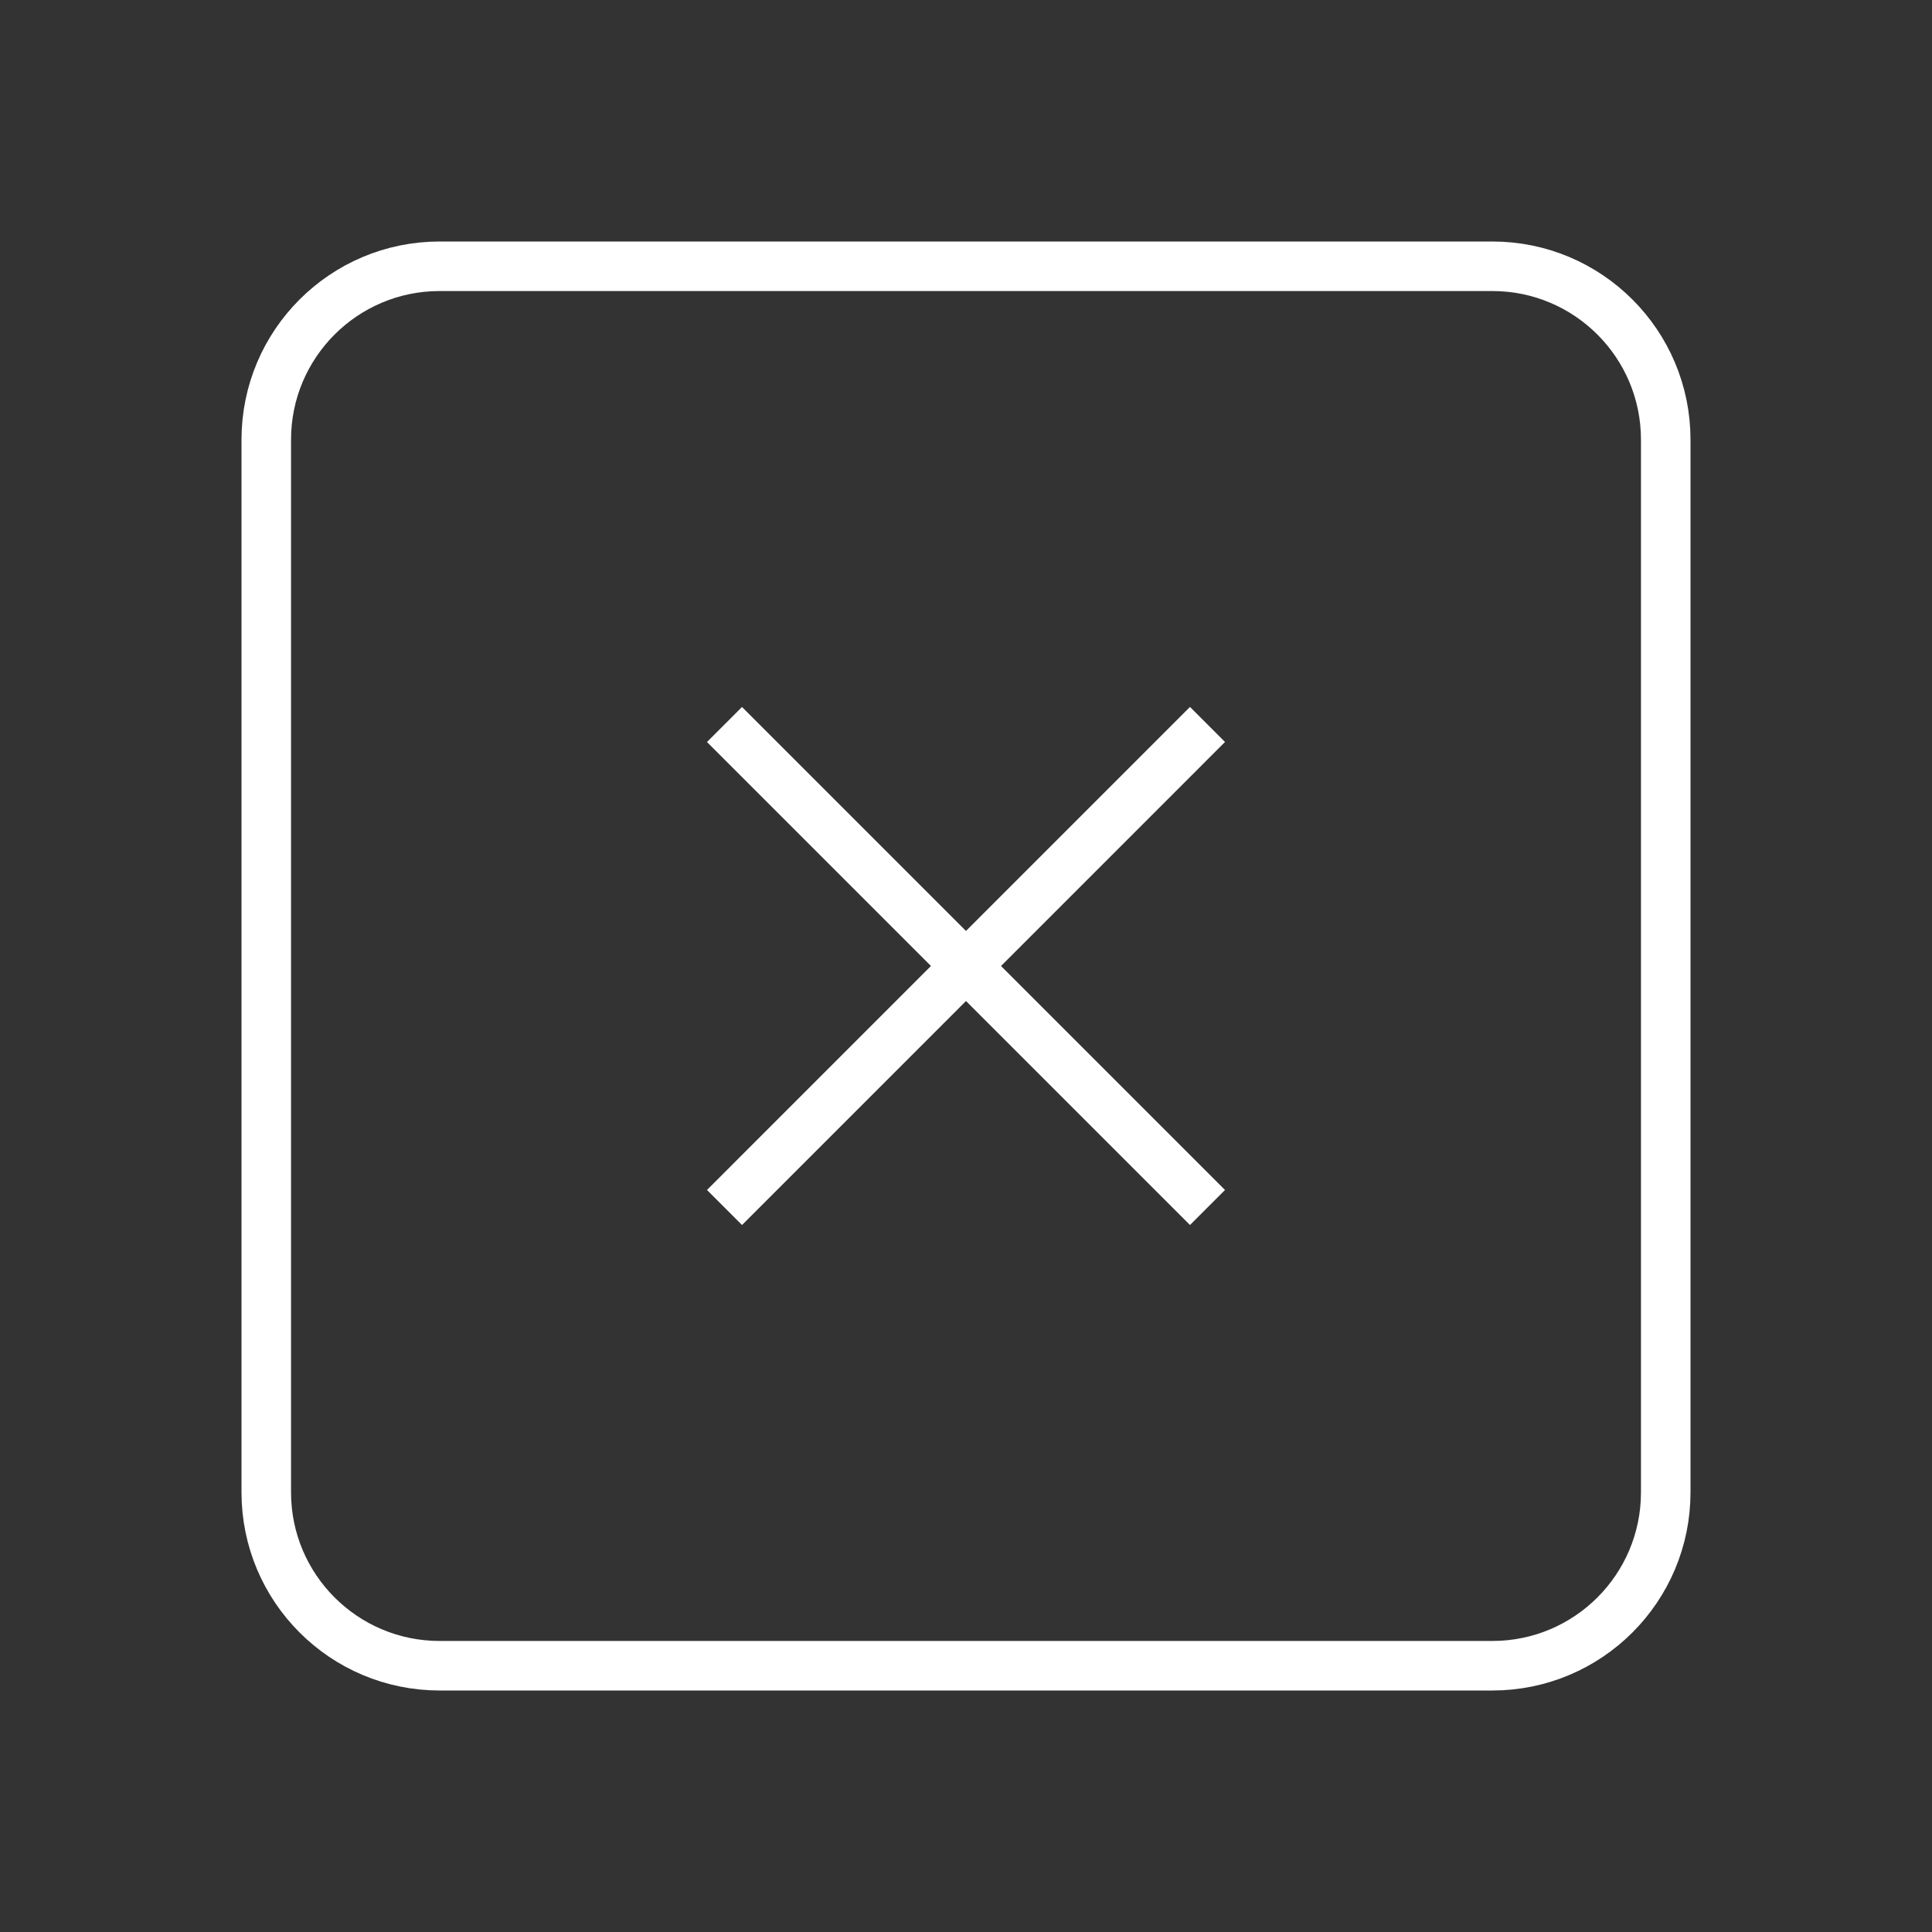 <?xml version="1.0" encoding="UTF-8"?> <svg xmlns="http://www.w3.org/2000/svg" width="39" height="39" viewBox="0 0 39 39" fill="none"><rect x="0" y="0" width="39" height="39" fill="#333333" stroke="none"/><path d="M8.875 5.375H30.125C32.058 5.375 33.625 6.942 33.625 8.875V30.125C33.625 32.058 32.058 33.625 30.125 33.625H8.875C6.942 33.625 5.375 32.058 5.375 30.125V8.875C5.375 6.942 6.942 5.375 8.875 5.375Z" stroke="white"></path><path d="M14.625 24.375L24.375 14.624" stroke="white"></path><path d="M24.375 24.375L14.625 14.625" stroke="white"></path></svg> 